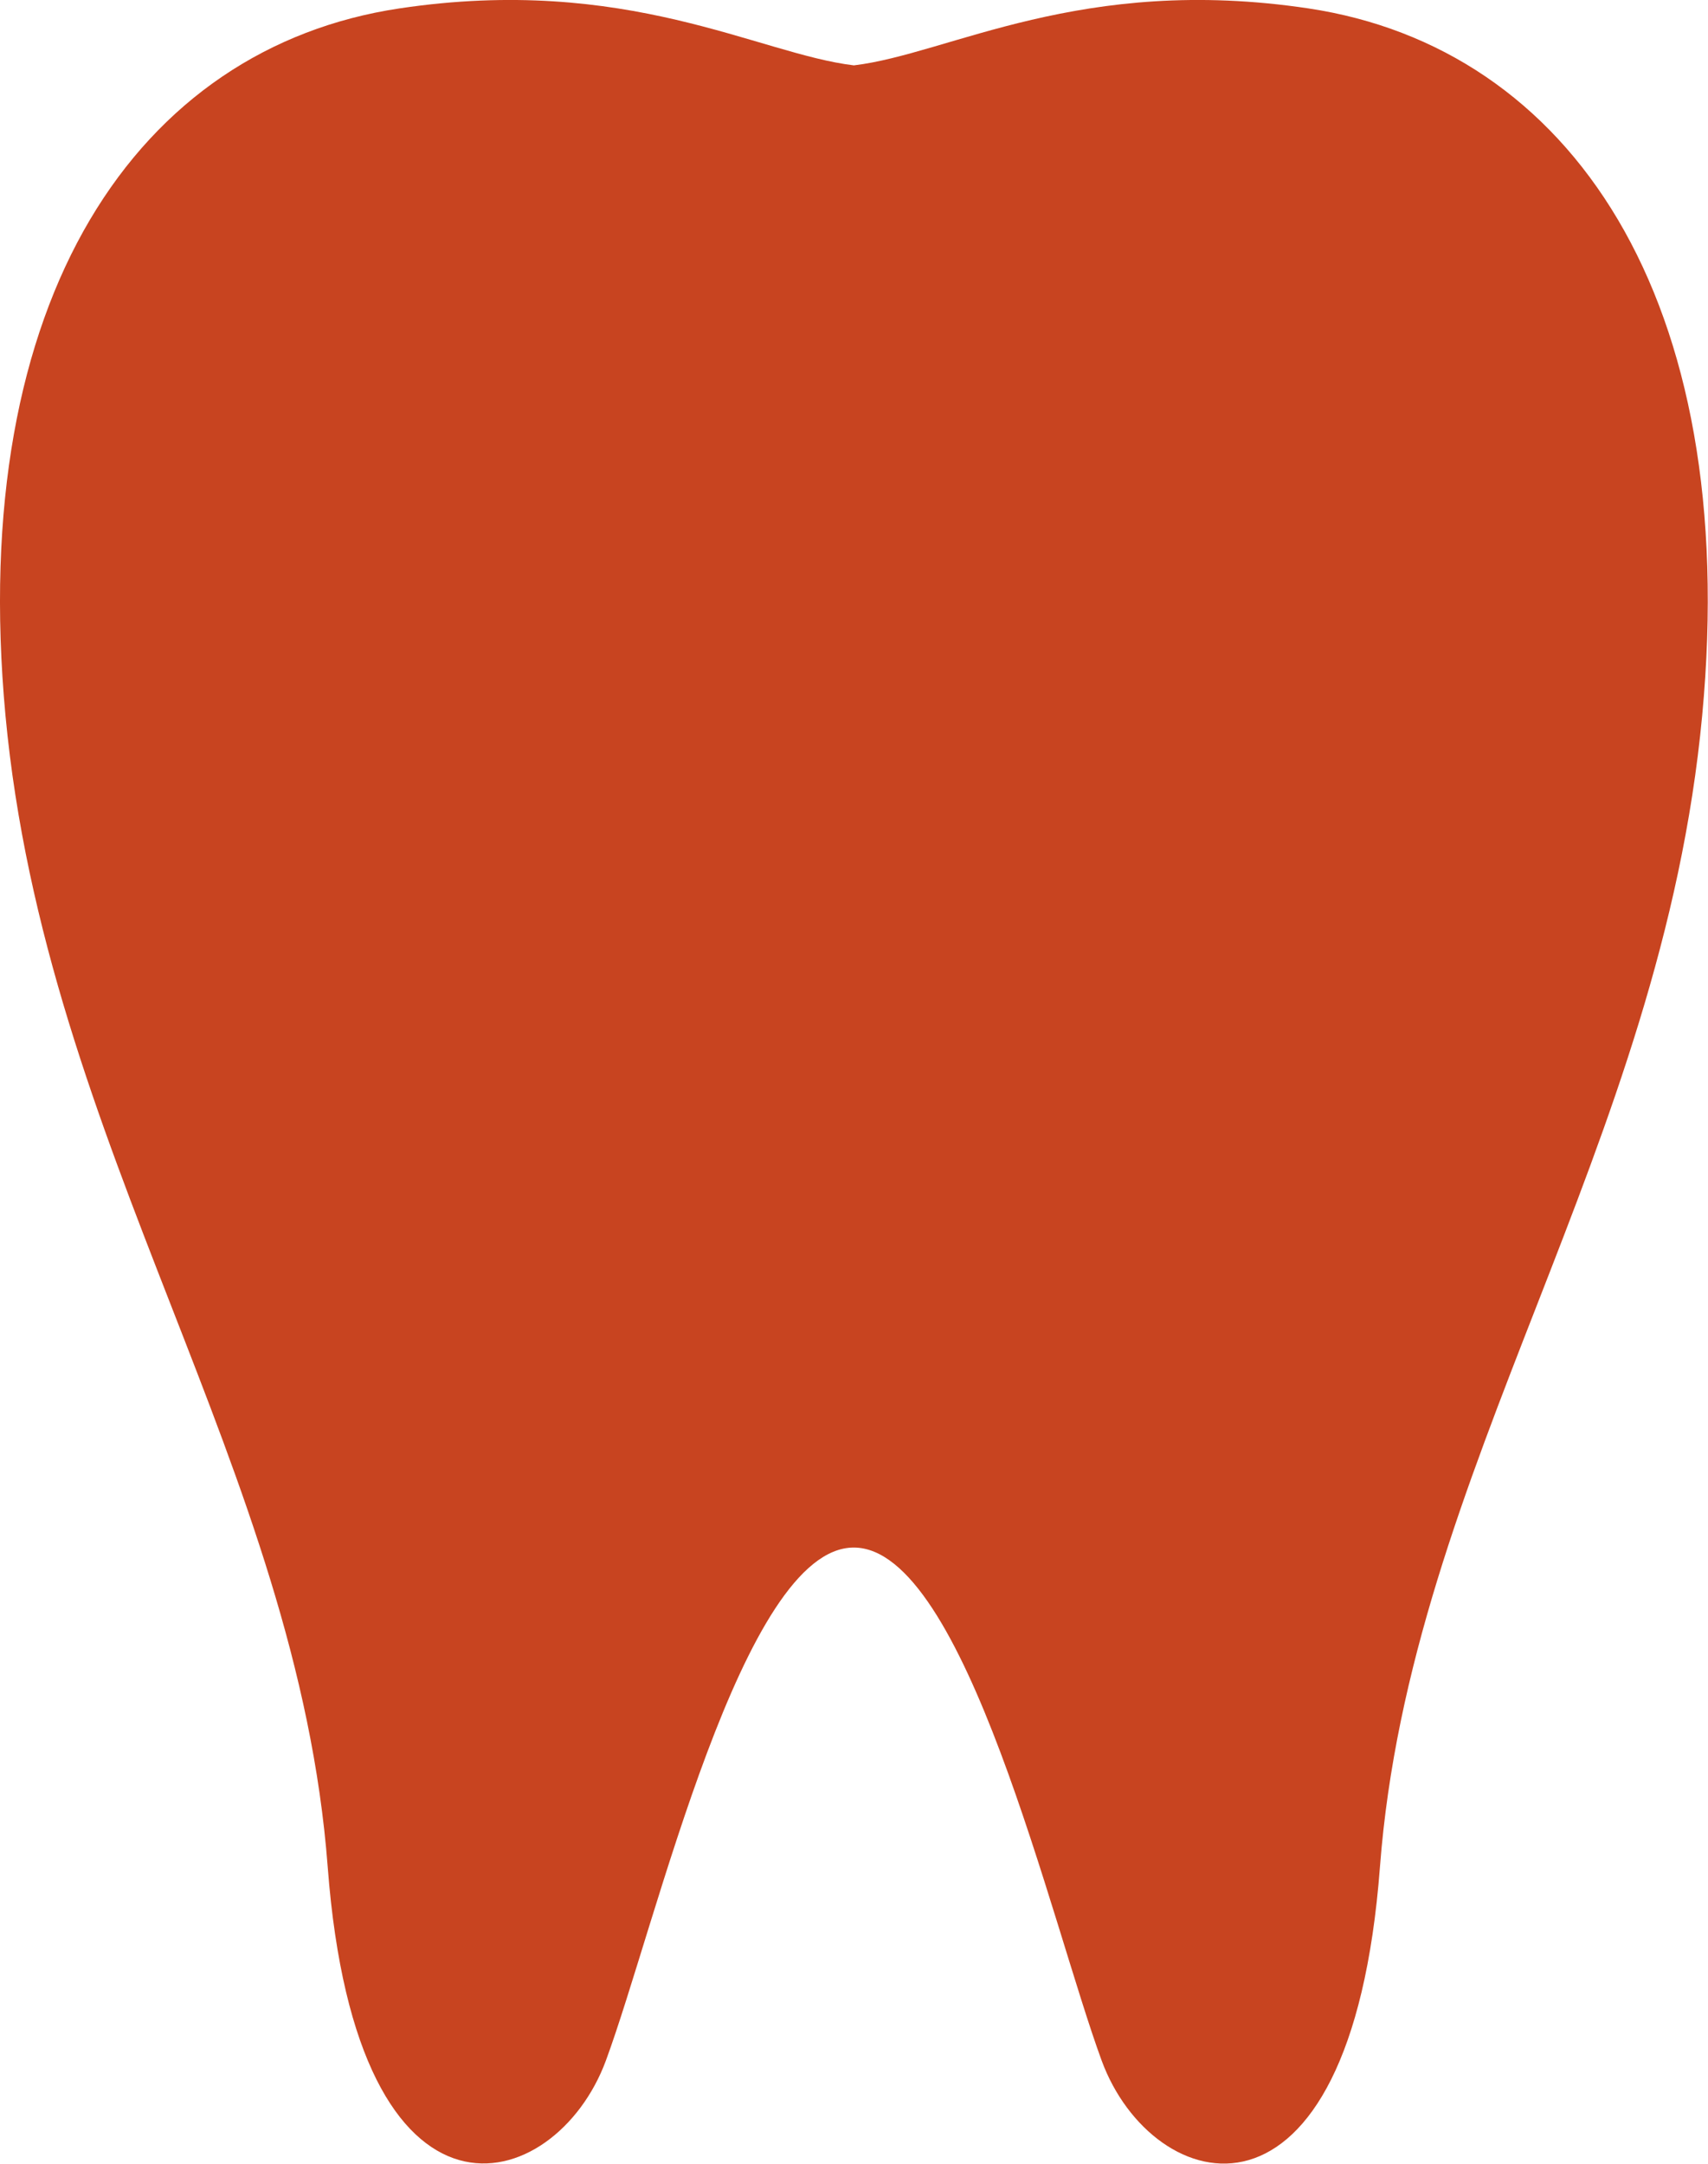 <svg xmlns="http://www.w3.org/2000/svg" width="15" height="19" viewBox="0 0 15 19">
  <path id="パス_207" data-name="パス 207" d="M65.73.074c-2-.3-3.153.4-3.993.5-.839-.1-1.992-.8-3.992-.5-2.293.344-3.8,2.536-3.459,6.208.355,3.8,2.564,6.608,2.83,10.112.258,3.394,2,2.9,2.443,1.7s1.2-4.505,2.177-4.505,1.734,3.3,2.177,4.505,2.186,1.691,2.444-1.7c.266-3.5,2.475-6.307,2.83-10.112C69.532,2.61,68.023.419,65.73.074Z" transform="translate(-54.238 0)" fill="#c84420"/>
</svg>
